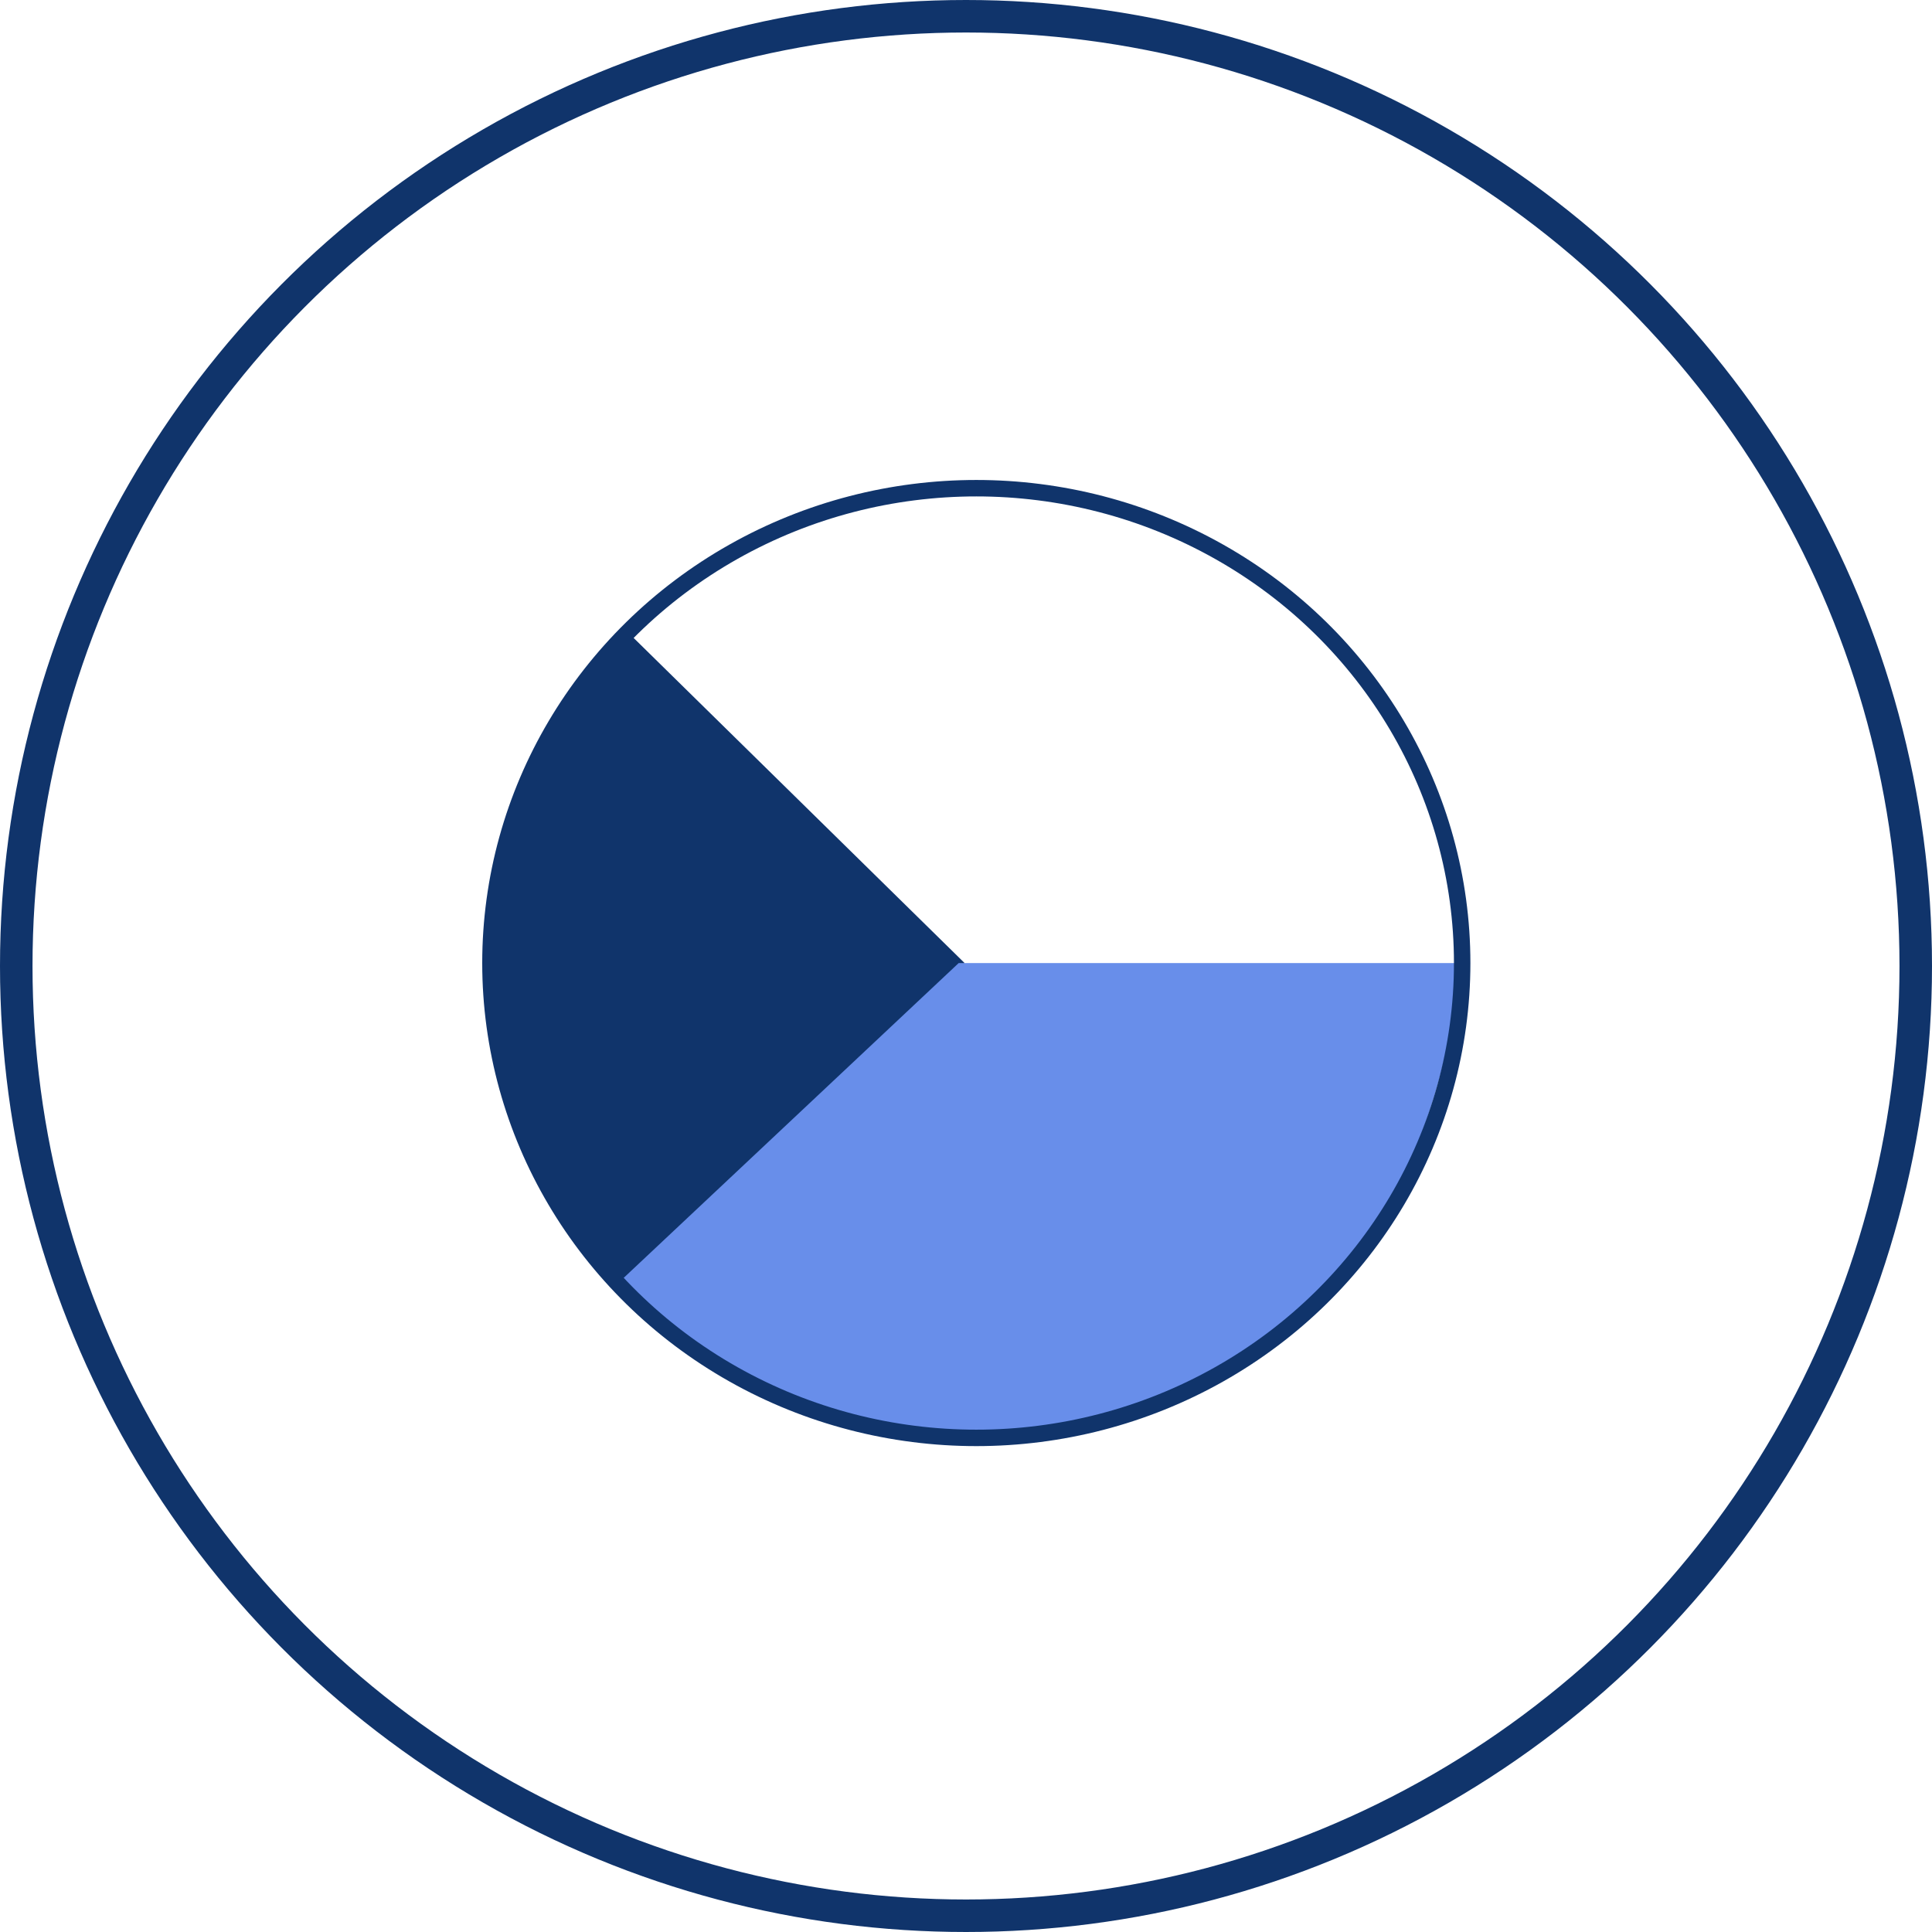 <?xml version="1.0" encoding="UTF-8" standalone="no"?>
<!-- Created with Inkscape (http://www.inkscape.org/) -->

<svg
   version="1.1"
   id="svg1"
   width="71.198"
   height="71.198"
   viewBox="0 0 71.198 71.198"
   xml:space="preserve"
   xmlns="http://www.w3.org/2000/svg"
   xmlns:svg="http://www.w3.org/2000/svg"><defs
     id="defs1" /><g
     id="g1"
     transform="translate(55.07,164.845)"><circle
       style="opacity:1;fill:none;stroke:#10346b;stroke-width:1.198;stroke-linecap:round;stroke-linejoin:round;stroke-dasharray:none;stroke-opacity:1;paint-order:markers fill stroke"
       id="path1-7"
       cx="-19.471"
       cy="-129.246"
       r="35" /><path
       style="fill:#10346b;fill-opacity:1;stroke:none;stroke-width:1px;stroke-linecap:butt;stroke-linejoin:miter;stroke-opacity:1"
       d="m -31.786,-141.401 12.263,12.046 -12.371,11.829 c -6.23,-6.005 -6.829,-17.379 0.109,-23.875 z"
       id="path3" /><path
       style="fill:#688eea;fill-opacity:1;stroke:none;stroke-width:1px;stroke-linecap:butt;stroke-linejoin:miter;stroke-opacity:1"
       d="m -19.74,-129.355 h 18.449 c -1.826,20.853 -25.26,20.307 -31.037,11.829 z"
       id="path4" /><ellipse
       style="opacity:1;fill:none;stroke:#10346b;stroke-width:0.606;stroke-linecap:round;stroke-linejoin:round;stroke-dasharray:none;stroke-opacity:1;paint-order:markers fill stroke"
       id="path1-7-2"
       cx="-19.091"
       cy="-129.355"
       rx="17.905"
       ry="17.499" /></g></svg>
